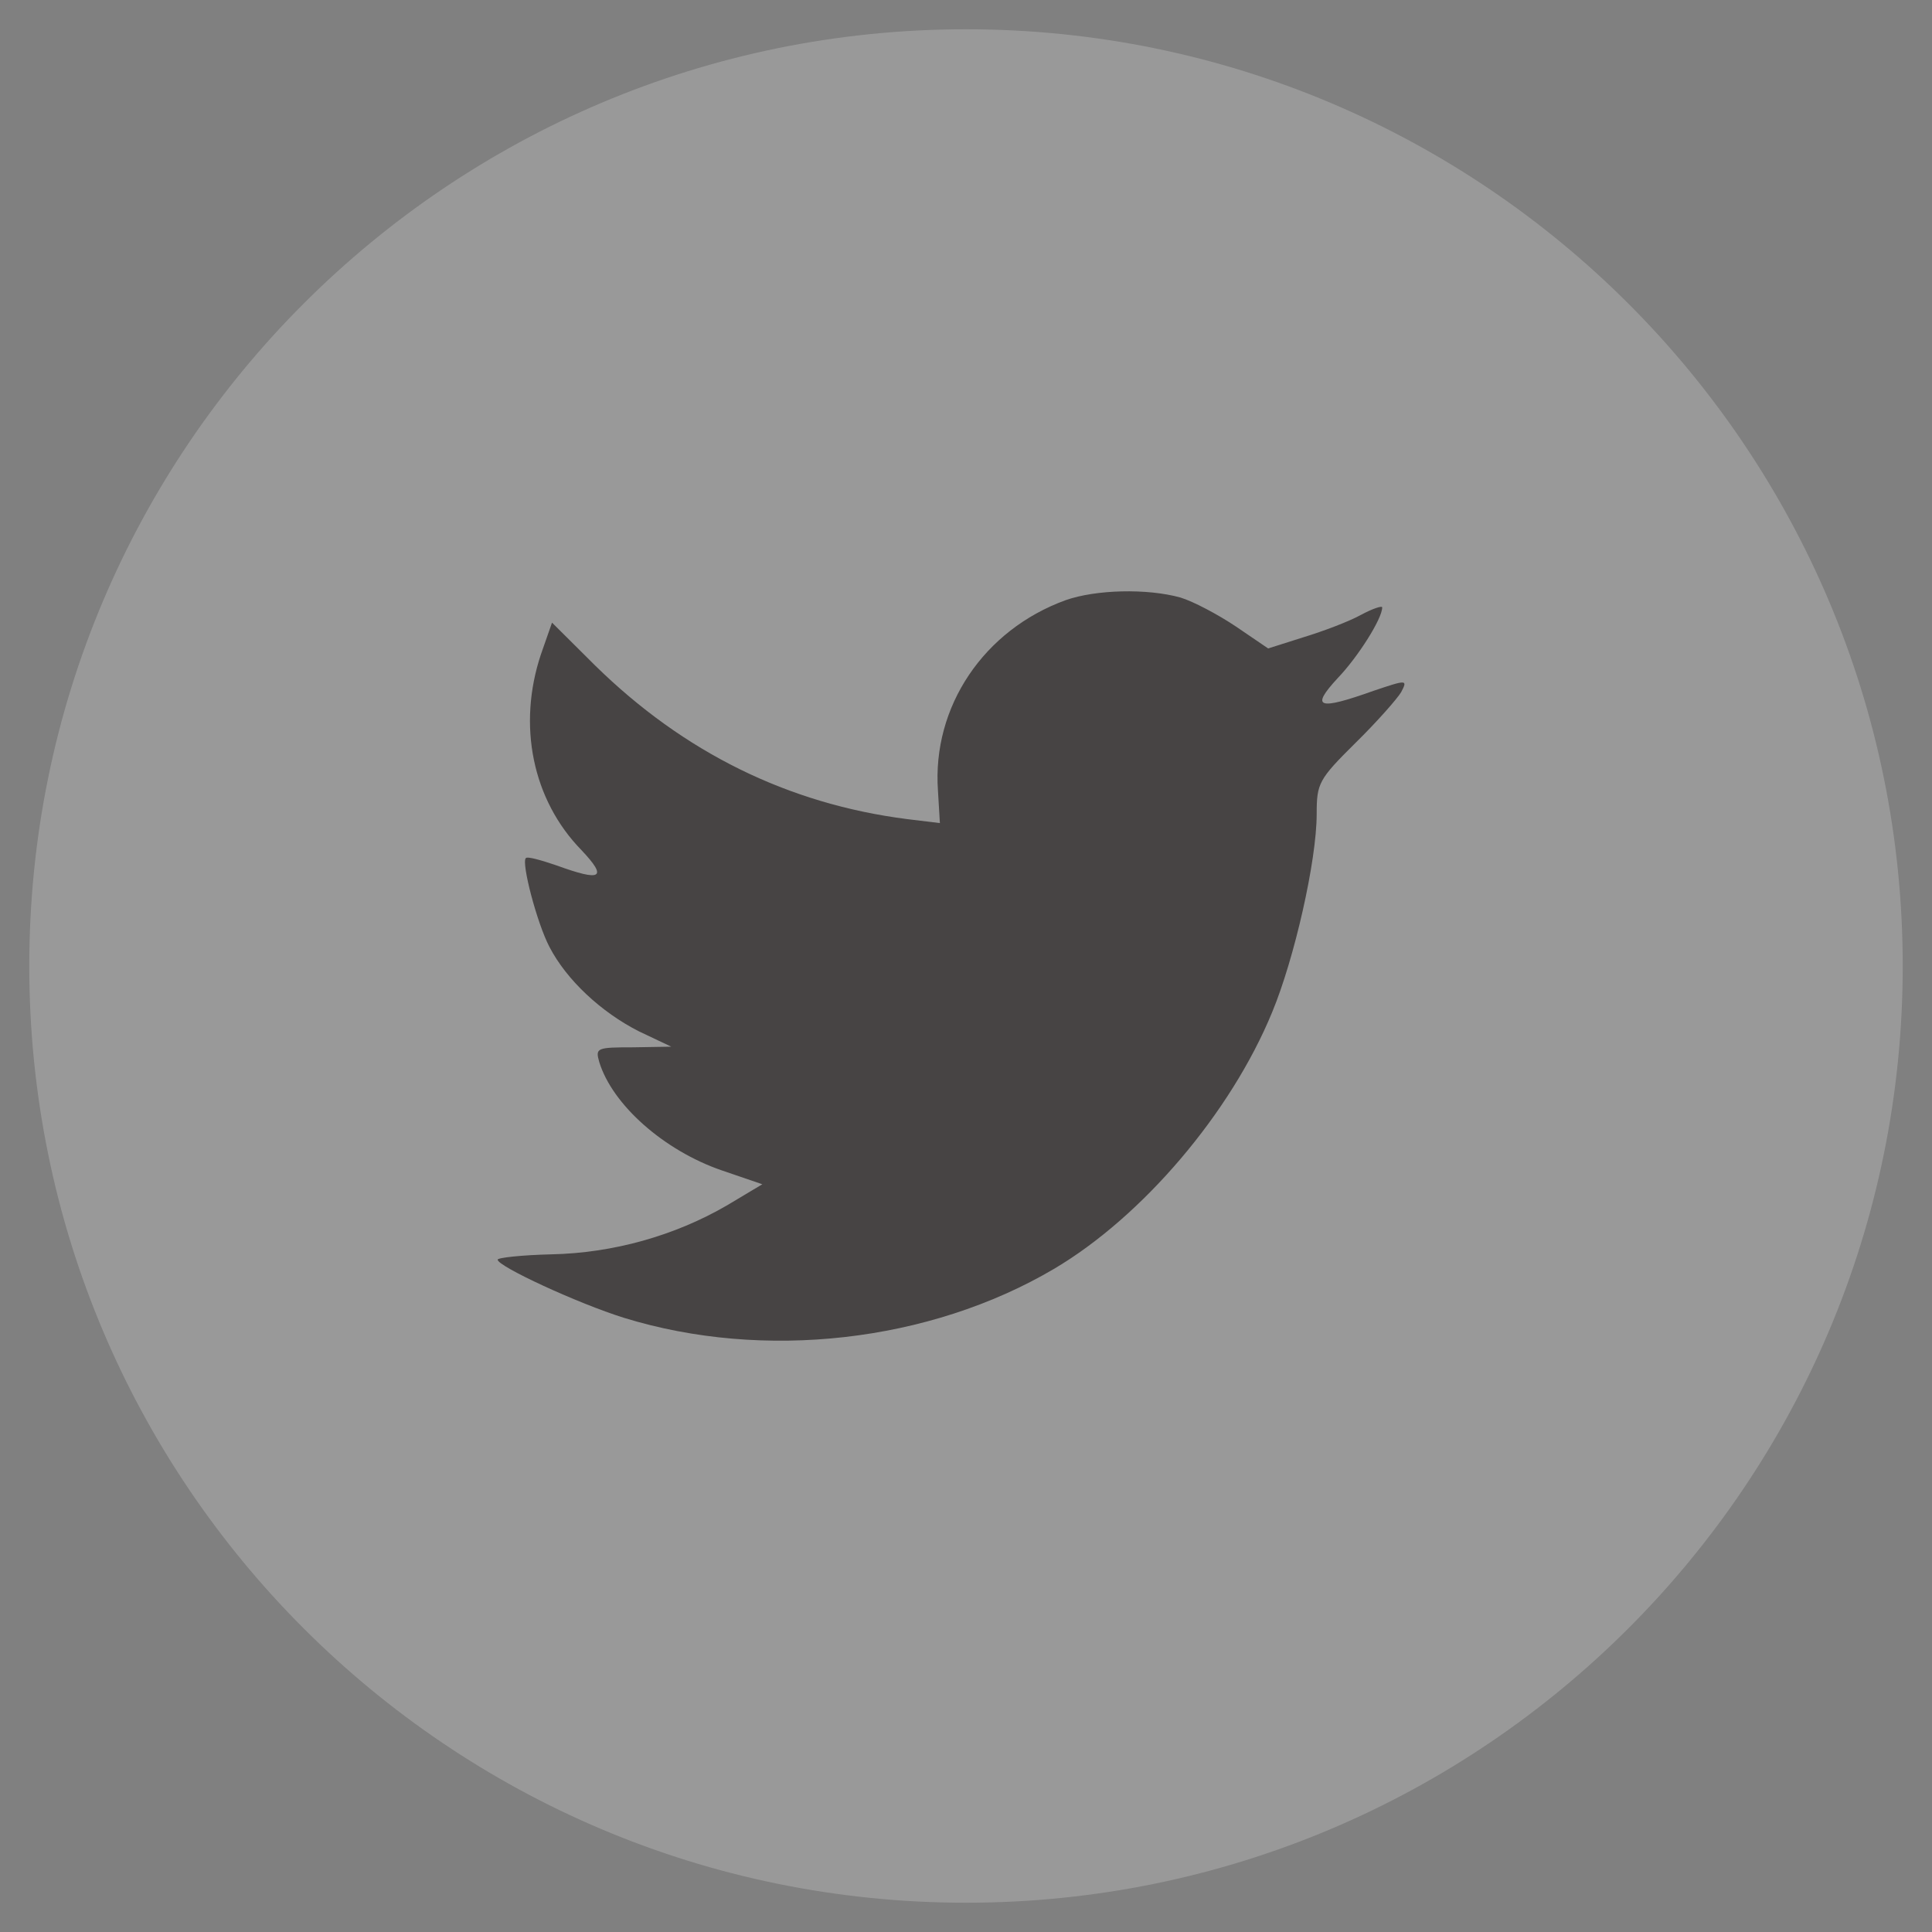 <svg width="33" height="33" viewBox="0 0 33 33" fill="none" xmlns="http://www.w3.org/2000/svg">
<rect x="0" y="0" width="33" height="33" fill="#808080" stroke="none"/>
<path opacity="0.2" fill-rule="evenodd" clip-rule="evenodd" d="M0.5 16.5C0.5 7.663 7.663 0.5 16.5 0.5C25.337 0.5 32.5 7.663 32.5 16.5C32.5 25.337 25.337 32.5 16.5 32.5C7.663 32.5 0.5 25.337 0.5 16.5Z" fill="white"/>
<path fill-rule="evenodd" clip-rule="evenodd" d="M16.021 13.505L16.054 14.059L15.495 13.991C13.458 13.731 11.678 12.85 10.168 11.37L9.429 10.635L9.239 11.178C8.836 12.386 9.093 13.663 9.933 14.522C10.38 14.996 10.28 15.064 9.507 14.782C9.239 14.691 9.004 14.624 8.981 14.658C8.903 14.737 9.171 15.765 9.384 16.172C9.675 16.736 10.268 17.29 10.917 17.618L11.466 17.878L10.817 17.889C10.19 17.889 10.168 17.9 10.235 18.138C10.459 18.872 11.343 19.652 12.328 19.991L13.021 20.228L12.417 20.589C11.522 21.109 10.47 21.403 9.418 21.425C8.914 21.437 8.5 21.482 8.5 21.516C8.5 21.629 9.865 22.262 10.66 22.51C13.044 23.245 15.875 22.928 18.002 21.674C19.513 20.782 21.023 19.008 21.729 17.29C22.109 16.375 22.49 14.703 22.49 13.901C22.49 13.381 22.523 13.313 23.15 12.692C23.519 12.33 23.866 11.935 23.933 11.822C24.045 11.607 24.034 11.607 23.463 11.799C22.512 12.138 22.378 12.093 22.848 11.584C23.195 11.223 23.609 10.567 23.609 10.375C23.609 10.341 23.441 10.398 23.251 10.5C23.049 10.613 22.602 10.782 22.266 10.884L21.661 11.076L21.113 10.703C20.811 10.5 20.386 10.274 20.162 10.206C19.591 10.048 18.718 10.07 18.203 10.251C16.804 10.759 15.92 12.07 16.021 13.505Z" fill="#474444"/>
</svg>
